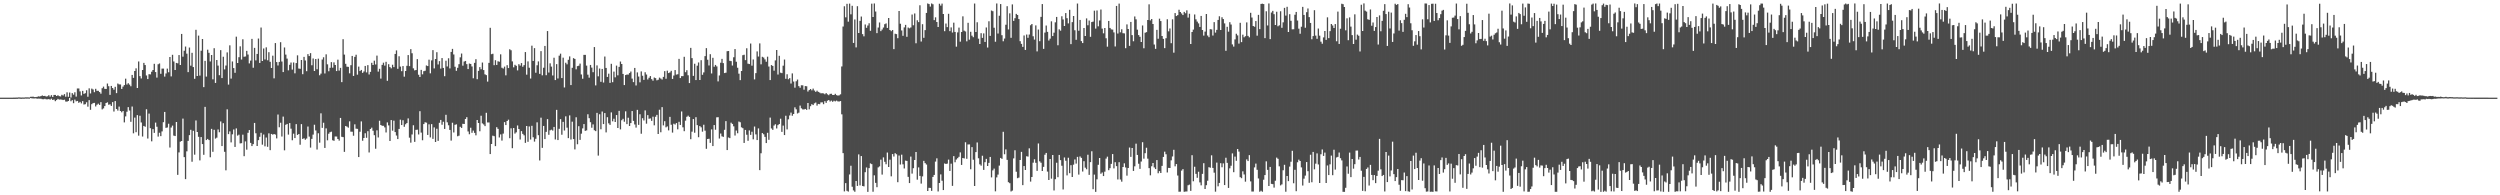 <?xml version="1.0" encoding="UTF-8"?>
<svg xmlns="http://www.w3.org/2000/svg" width="1920" height="150">
  <path d="M0 74.997h1v1.000H0zM1 74.997h1v1.000H1zM2 74.998h1v1.000H2zM3 74.997h1v1.000H3zM4 74.998h1v1.000H4zM5 74.997h1v1.000H5zM6 74.997h1v1.000H6zM7 74.998h1v1.000H7zM8 74.996h1v1.000H8zM9 74.988h1v1.000H9zM10 74.976h1v1.000H10zM11 74.971h1v1.000H11zM12 74.920h1v1.000H12zM13 74.906h1v1.000H13zM14 74.750h1v1.000H14zM15 74.878h1v1.000H15zM16 74.924h1v1.000H16zM17 74.847h1v1.000H17zM18 74.893h1v1.000H18zM19 74.746h1v1.000H19zM20 74.761h1v1.000H20zM21 74.741h1v1.000H21zM22 74.836h1v1.000H22zM23 74.320h1v1.000H23zM24 74.268h1v1.250H24zM25 74.253h1v1.354H25zM26 74.551h1v1.056H26zM27 74.527h1v1.000H27zM28 74.384h1v1.422H28zM29 73.975h1v1.727H29zM30 74.140h1v1.614H30zM31 73.773h1v2.038H31zM32 73.312h1v2.851H32zM33 73.730h1v2.481H33zM34 73.603h1v2.298H34zM35 74.131h1v2.138H35zM36 73.944h1v2.367H36zM37 73.095h1v2.964H37zM38 74.248h1v2.315H38zM39 73.066h1v2.698H39zM40 74.467h1v2.331H40zM41 72.890h1v3.574H41zM42 72.887h1v4.844H42zM43 73.741h1v3.094H43zM44 73.182h1v2.732H44zM45 73.852h1v2.652H45zM46 74.092h1v2.301H46zM47 72.783h1v3.784H47zM48 73.347h1v3.482H48zM49 72.271h1v4.277H49zM50 74.313h1v3.664H50zM51 70.907h1v7.190H51zM52 74.334h1v3.253H52zM53 71.087h1v4.176H53zM54 74.884h1v2.904H54zM55 71.506h1v5.408H55zM56 72.690h1v6.575H56zM57 70.881h1v5.613H57zM58 74.214h1v3.626H58zM59 67.957h1v9.575H59zM60 67.950h1v10.986H60zM61 70.177h1v8.081H61zM62 73.308h1v6.120H62zM63 69.802h1v7.888H63zM64 72.106h1v8.156H64zM65 71.565h1v8.446H65zM66 69.311h1v9.224H66zM67 74.290h1v7.608H67zM68 67.850h1v9.047H68zM69 71.795h1v12.517H69zM70 68.066h1v11.976H70zM71 68.725h1v10.459H71zM72 70.786h1v8.200H72zM73 68.185h1v13.579H73zM74 69.714h1v10.740H74zM75 69.719h1v9.893H75zM76 70.697h1v9.888H76zM77 71.923h1v6.500H77zM78 67.719h1v16.311H78zM79 66.512h1v16.756H79zM80 68.222h1v13.262H80zM81 68.356h1v10.761H81zM82 64.172h1v14.395H82zM83 66.180h1v14.248H83zM84 72.836h1v7.273H84zM85 65.982h1v15.400H85zM86 67.589h1v10.872H86zM87 68.873h1v16.792H87zM88 66.666h1v10.951H88zM89 71.536h1v12.152H89zM90 64.160h1v20.782H90zM91 64.834h1v17.050H91zM92 64.863h1v20.375H92zM93 68.315h1v17.976H93zM94 66.524h1v18.721H94zM95 65.314h1v28.698H95zM96 60.410h1v28.960H96zM97 64.900h1v20.932H97zM98 63.905h1v18.386H98zM99 64.967h1v19.929H99zM100 66.231h1v27.294H100zM101 57.554h1v24.270H101zM102 59.825h1v42.584H102zM103 54.519h1v35.787H103zM104 52.490h1v49.059H104zM105 67.570h1v20.833H105zM106 47.216h1v56.951H106zM107 58.453h1v30.446H107zM108 60.255h1v33.780H108zM109 53.778h1v51.098H109zM110 48.285h1v48.436H110zM111 49.951h1v47.371H111zM112 57.948h1v25.959H112zM113 60.718h1v45.699H113zM114 56.990h1v30.246H114zM115 57.139h1v41.301H115zM116 55.105h1v53.436H116zM117 53.750h1v45.435H117zM118 48.981h1v53.060H118zM119 55.333h1v38.847H119zM120 59.596h1v37.717H120zM121 49.360h1v55.541H121zM122 48.744h1v53.181H122zM123 56.663h1v47.879H123zM124 52.685h1v48.245H124zM125 52.709h1v41.152H125zM126 58.855h1v27.133H126zM127 56.436h1v41.791H127zM128 52.685h1v45.183H128zM129 55.520h1v39.520H129zM130 43.766h1v69.546H130zM131 58.671h1v39.249H131zM132 42.082h1v54.362H132zM133 47.187h1v56.974H133zM134 53.775h1v50.720H134zM135 48.337h1v45.377H135zM136 48.615h1v85.685H136zM137 42.290h1v74.777H137zM138 49.895h1v58.928H138zM139 26.079h1v82.194H139zM140 43.541h1v47.537H140zM141 38.978h1v81.677H141zM142 35.745h1v101.847H142zM143 41.198h1v75.049H143zM144 55.415h1v52.754H144zM145 36.521h1v67.251H145zM146 50.436h1v49.259H146zM147 40.530h1v83.663H147zM148 51.493h1v48.975H148zM149 60.538h1v58.231H149zM150 22.878h1v69.619H150zM151 58.358h1v43.031H151zM152 27.359h1v77.686H152zM153 58.078h1v65.114H153zM154 38.984h1v66.261H154zM155 29.965h1v80.676H155zM156 66.894h1v51.991H156zM157 46.760h1v35.307H157zM158 58.821h1v48.732H158zM159 38.130h1v68.548H159zM160 40.533h1v67.036H160zM161 47.187h1v73.587H161zM162 42.237h1v56.744H162zM163 60.930h1v55.632H163zM164 37.037h1v62.629H164zM165 63.670h1v42.781H165zM166 46.083h1v59.644H166zM167 50.369h1v49.078H167zM168 57.734h1v43.825H168zM169 38.522h1v54.778H169zM170 59.976h1v52.185H170zM171 43.569h1v51.039H171zM172 53.280h1v63.297H172zM173 50.323h1v80.475H173zM174 40.237h1v43.742H174zM175 64.975h1v38.029H175zM176 34.792h1v66.125H176zM177 60.352h1v49.022H177zM178 47.207h1v55.973H178zM179 52.283h1v47.147H179zM180 55.890h1v56.968H180zM181 28.176h1v70.434H181zM182 48.379h1v55.773H182zM183 43.928h1v59.505H183zM184 35.591h1v74.560H184zM185 45.701h1v64.264H185zM186 30.162h1v73.239H186zM187 43.572h1v76.389H187zM188 43.387h1v65.198H188zM189 39.086h1v75.883H189zM190 41.903h1v60.085H190zM191 48.693h1v51.207H191zM192 46.520h1v63.192H192zM193 29.829h1v82.329H193zM194 52.017h1v58.701H194zM195 36.769h1v57.639H195zM196 46.406h1v55.953H196zM197 41.441h1v70.698H197zM198 29.608h1v78.010H198zM199 48.338h1v56.741H199zM200 21.172h1v80.831H200zM201 46.832h1v64.248H201zM202 37.213h1v66.103H202zM203 45.690h1v66.715H203zM204 36.347h1v69.258H204zM205 46.275h1v66.465H205zM206 40.081h1v62.297H206zM207 47.438h1v67.889H207zM208 52.204h1v50.650H208zM209 42.778h1v60.654H209zM210 60.147h1v42.761H210zM211 33.098h1v70.250H211zM212 47.681h1v58.612H212zM213 50.298h1v37.650H213zM214 47.574h1v50.172H214zM215 32.385h1v61.866H215zM216 47.280h1v57.583H216zM217 55.349h1v34.193H217zM218 36.451h1v78.984H218zM219 41.947h1v53.893H219zM220 44.996h1v50.186H220zM221 54.032h1v49.349H221zM222 49.778h1v44.745H222zM223 48.003h1v50.795H223zM224 53.478h1v54.236H224zM225 47.981h1v54.661H225zM226 56.295h1v49.765H226zM227 48.455h1v46.857H227zM228 42.482h1v61.143H228zM229 52.630h1v50.273H229zM230 52.847h1v58.295H230zM231 46.097h1v49.213H231zM232 57.010h1v49.707H232zM233 43.660h1v62.514H233zM234 46.450h1v60.872H234zM235 54.706h1v51.688H235zM236 41.571h1v55.608H236zM237 43.040h1v61.847H237zM238 40.816h1v72.521H238zM239 50.143h1v56.530H239zM240 44.885h1v58.483H240zM241 54.504h1v41.269H241zM242 45.333h1v54.862H242zM243 53.221h1v61.632H243zM244 45.069h1v57.295H244zM245 57.782h1v51.783H245zM246 56.535h1v30.502H246zM247 45.713h1v52.496H247zM248 43.994h1v50.253H248zM249 56.417h1v57.202H249zM250 41.736h1v56.883H250zM251 49.419h1v58.365H251zM252 54.711h1v48.003H252zM253 52.089h1v49.444H253zM254 47.727h1v53.372H254zM255 51.959h1v55.747H255zM256 47.913h1v60.209H256zM257 49.916h1v54.864H257zM258 54.592h1v50.282H258zM259 45.820h1v60.946H259zM260 54.243h1v53.755H260zM261 52.101h1v38.458H261zM262 63.057h1v41.993H262zM263 30.083h1v75.241H263zM264 41.911h1v74.745H264zM265 49.009h1v47.777H265zM266 51.219h1v46.041H266zM267 51.374h1v46.651H267zM268 56.330h1v36.857H268zM269 50.094h1v51.008H269zM270 42.957h1v58.204H270zM271 58.316h1v45.946H271zM272 43.692h1v51.793H272zM273 42.052h1v56.764H273zM274 57.336h1v41.620H274zM275 51.169h1v69.447H275zM276 54.601h1v46.567H276zM277 53.689h1v39.526H277zM278 55.949h1v52.153H278zM279 54.880h1v51.112H279zM280 50.634h1v51.730H280zM281 55.597h1v50.245H281zM282 50.003h1v50.764H282zM283 57.182h1v59.889H283zM284 55.208h1v43.888H284zM285 48.241h1v49.820H285zM286 49.921h1v50.459H286zM287 46.609h1v57.234H287zM288 49.509h1v64.726H288zM289 42.705h1v57.405H289zM290 55.007h1v50.541H290zM291 52.840h1v39.882H291zM292 60.370h1v35.623H292zM293 49.799h1v46.816H293zM294 48.114h1v48.523H294zM295 50.390h1v47.464H295zM296 47.457h1v54.276H296zM297 62.057h1v31.939H297zM298 49.288h1v47.001H298zM299 51.482h1v56.829H299zM300 52.481h1v39.719H300zM301 49.732h1v50.607H301zM302 51.582h1v41.089H302zM303 41.434h1v60.015H303zM304 38.703h1v65.395H304zM305 52.850h1v53.948H305zM306 43.192h1v55.851H306zM307 51.173h1v40.742H307zM308 54.701h1v41.341H308zM309 50.741h1v41.600H309zM310 58.891h1v38.513H310zM311 54.548h1v40.913H311zM312 50.535h1v43.995H312zM313 42.299h1v48.618H313zM314 50.811h1v54.910H314zM315 37.756h1v71.802H315zM316 40.915h1v62.351H316zM317 52.470h1v43.729H317zM318 54.045h1v54.889H318zM319 53.775h1v45.963H319zM320 45.431h1v54.152H320zM321 57.381h1v45.894H321zM322 59.154h1v26.269H322zM323 53.643h1v48.183H323zM324 57.066h1v50.655H324zM325 54.703h1v40.603H325zM326 54.315h1v39.563H326zM327 50.290h1v43.922H327zM328 50.748h1v52.900H328zM329 45.833h1v49.656H329zM330 56.320h1v49.181H330zM331 46.373h1v48.981H331zM332 38.523h1v68.139H332zM333 52.539h1v45.308H333zM334 45.319h1v63.727H334zM335 40.073h1v58.818H335zM336 49.501h1v58.665H336zM337 46.935h1v47.367H337zM338 52.689h1v39.442H338zM339 44.571h1v51.248H339zM340 52.178h1v41.327H340zM341 58.507h1v40.500H341zM342 46.662h1v41.528H342zM343 51.036h1v42.890H343zM344 44.736h1v51.454H344zM345 52.512h1v47.282H345zM346 39.866h1v68.092H346zM347 37.548h1v56.690H347zM348 41.849h1v59.871H348zM349 51.270h1v44.555H349zM350 54.381h1v41.131H350zM351 52.085h1v52.570H351zM352 49.313h1v54.880H352zM353 44.026h1v53.371H353zM354 41.115h1v57.161H354zM355 50.454h1v44.633H355zM356 47.254h1v47.990H356zM357 46.815h1v44.570H357zM358 49.237h1v40.776H358zM359 53.023h1v47.952H359zM360 48.777h1v54.327H360zM361 49.096h1v49.012H361zM362 51.065h1v50.934H362zM363 60.112h1v40.212H363zM364 48.299h1v53.721H364zM365 45.477h1v58.450H365zM366 60.810h1v31.344H366zM367 54.422h1v40.046H367zM368 51.558h1v49.240H368zM369 53.202h1v35.695H369zM370 48.036h1v46.743H370zM371 53.802h1v41.808H371zM372 57.094h1v39.774H372zM373 57.723h1v28.928H373zM374 62.658h1v31.398H374zM375 48.286h1v45.779H375zM376 21.360h1v96.950H376zM377 41.604h1v69.008H377zM378 41.246h1v62.957H378zM379 50.052h1v54.527H379zM380 46.240h1v65.997H380zM381 49.853h1v47.823H381zM382 47.059h1v51.887H382zM383 47.403h1v58.193H383zM384 41.744h1v61.483H384zM385 52.014h1v55.980H385zM386 52.651h1v49.944H386zM387 51.164h1v42.628H387zM388 57.831h1v38.235H388zM389 50.072h1v42.837H389zM390 52.255h1v39.668H390zM391 37.830h1v68.305H391zM392 38.620h1v59.964H392zM393 47.139h1v66.670H393zM394 51.723h1v46.604H394zM395 49.774h1v52.829H395zM396 50.512h1v51.117H396zM397 54.080h1v42.261H397zM398 49.319h1v49.743H398zM399 50.392h1v56.776H399zM400 48.417h1v52.283H400zM401 51.251h1v51.568H401zM402 49.999h1v53.940H402zM403 40.002h1v69.705H403zM404 57.360h1v39.387H404zM405 47.142h1v61.756H405zM406 52.005h1v45.134H406zM407 60.336h1v46.800H407zM408 35.095h1v61.523H408zM409 46.800h1v58.639H409zM410 36.961h1v71.780H410zM411 55.854h1v50.748H411zM412 50.135h1v43.810H412zM413 47.136h1v56.686H413zM414 56.717h1v66.532H414zM415 39.278h1v51.107H415zM416 57.832h1v55.751H416zM417 52.043h1v44.683H417zM418 35.299h1v71.517H418zM419 57.750h1v43.549H419zM420 23.858h1v67.616H420zM421 55.729h1v47.780H421zM422 48.641h1v51.454H422zM423 51.137h1v48.455H423zM424 57.955h1v42.354H424zM425 44.365h1v53.115H425zM426 61.494h1v45.590H426zM427 49.277h1v35.104H427zM428 60.283h1v47.299H428zM429 42.761h1v56.179H429zM430 41.195h1v50.292H430zM431 59.970h1v43.488H431zM432 44.313h1v49.278H432zM433 67.197h1v33.040H433zM434 48.191h1v41.174H434zM435 49.399h1v48.672H435zM436 45.921h1v60.185H436zM437 43.298h1v45.342H437zM438 65.312h1v41.845H438zM439 52.062h1v41.367H439zM440 44.627h1v62.175H440zM441 45.240h1v69.516H441zM442 53.257h1v36.784H442zM443 50.777h1v60.038H443zM444 50.491h1v46.440H444zM445 48.825h1v58.612H445zM446 57.175h1v45.467H446zM447 60.454h1v38.152H447zM448 42.120h1v53.170H448zM449 42.127h1v58.385H449zM450 50.404h1v49.752H450zM451 57.335h1v30.412H451zM452 59.646h1v31.108H452zM453 49.845h1v44.014H453zM454 51.924h1v46.182H454zM455 55.439h1v40.075H455zM456 36.124h1v63.905H456zM457 65.581h1v35.123H457zM458 50.211h1v36.459H458zM459 58.613h1v60.897H459zM460 52.645h1v35.114H460zM461 62.800h1v36.501H461zM462 52.949h1v32.723H462zM463 63.392h1v31.871H463zM464 43.420h1v43.440H464zM465 52.161h1v49.512H465zM466 59.107h1v30.888H466zM467 56.572h1v38.128H467zM468 63.618h1v32.302H468zM469 49.015h1v37.299H469zM470 63.135h1v30.058H470zM471 54.996h1v36.184H471zM472 59.397h1v34.324H472zM473 50.358h1v38.034H473zM474 57.841h1v40.451H474zM475 51.374h1v33.786H475zM476 47.278h1v52.089H476zM477 49.154h1v43.216H477zM478 56.799h1v34.424H478zM479 65.341h1v28.176H479zM480 57.673h1v27.818H480zM481 57.268h1v38.079H481zM482 57.294h1v33.107H482zM483 56.109h1v40.653H483zM484 54.923h1v39.585H484zM485 60.373h1v24.941H485zM486 63.075h1v29.774H486zM487 52.154h1v43.412H487zM488 65.630h1v32.343H488zM489 55.612h1v28.768H489zM490 58.791h1v37.101H490zM491 63.240h1v24.521H491zM492 54.855h1v47.836H492zM493 58.141h1v32.616H493zM494 61.319h1v31.177H494zM495 55.497h1v29.301H495zM496 57.263h1v37.719H496zM497 61.008h1v27.417H497zM498 59.693h1v31.496H498zM499 58.419h1v32.502H499zM500 60.778h1v32.070H500zM501 61.946h1v27.630H501zM502 59.547h1v36.721H502zM503 60.015h1v29.626H503zM504 61.692h1v26.521H504zM505 61.226h1v41.699H505zM506 59.600h1v24.674H506zM507 60.312h1v41.271H507zM508 61.088h1v21.181H508zM509 59.024h1v37.289H509zM510 54.628h1v38.463H510zM511 60.482h1v37.323H511zM512 54.248h1v42.830H512zM513 56.105h1v44.034H513zM514 55.615h1v34.130H514zM515 54.393h1v41.390H515zM516 60.631h1v41.223H516zM517 57.989h1v37.030H517zM518 53.793h1v41.824H518zM519 57.303h1v37.192H519zM520 57.035h1v42.295H520zM521 45.234h1v48.319H521zM522 59.945h1v36.017H522zM523 58.459h1v27.122H523zM524 58.480h1v39.302H524zM525 43.609h1v57.144H525zM526 55.470h1v37.198H526zM527 53.919h1v35.797H527zM528 57.811h1v31.031H528zM529 63.784h1v26.004H529zM530 36.751h1v70.148H530zM531 44.670h1v56.447H531zM532 58.277h1v33.187H532zM533 48.932h1v52.994H533zM534 61.480h1v28.549H534zM535 50.450h1v45.672H535zM536 47.968h1v57.427H536zM537 61.451h1v35.390H537zM538 46.246h1v51.561H538zM539 57.438h1v43.664H539zM540 55.584h1v40.208H540zM541 43.133h1v57.217H541zM542 36.959h1v77.321H542zM543 45.887h1v60.869H543zM544 50.279h1v56.268H544zM545 41.645h1v68.095H545zM546 56.412h1v42.971H546zM547 44.414h1v67.771H547zM548 51.272h1v44.801H548zM549 49.845h1v49.766H549zM550 51.010h1v39.092H550zM551 62.513h1v27.483H551zM552 57.941h1v48.428H552zM553 48.173h1v54.377H553zM554 45.227h1v59.472H554zM555 48.465h1v56.663H555zM556 56.130h1v43.560H556zM557 55.787h1v37.265H557zM558 39.304h1v75.940H558zM559 39.150h1v66.425H559zM560 46.705h1v59.385H560zM561 46.942h1v47.278H561zM562 50.336h1v44.821H562zM563 43.964h1v53.073H563zM564 37.677h1v66.432H564zM565 47.429h1v52.826H565zM566 51.996h1v50.364H566zM567 56.598h1v36.723H567zM568 61.526h1v32.356H568zM569 54.524h1v43.288H569zM570 42.398h1v56.084H570zM571 42.017h1v67.732H571zM572 46.202h1v53.602H572zM573 37.086h1v66.381H573zM574 48.892h1v59.233H574zM575 49.194h1v50.969H575zM576 33.436h1v70.128H576zM577 50.424h1v50.742H577zM578 45.693h1v61.324H578zM579 60.993h1v36.194H579zM580 56.157h1v47.072H580zM581 39.475h1v68.096H581zM582 43.441h1v55.190H582zM583 33.347h1v97.340H583zM584 49.406h1v68.285H584zM585 43.607h1v58.565H585zM586 44.175h1v58.941H586zM587 45.631h1v59.485H587zM588 47.432h1v62.423H588zM589 43.543h1v58.459H589zM590 51.083h1v56.288H590zM591 61.469h1v28.829H591zM592 49.984h1v48.698H592zM593 50.612h1v49.149H593zM594 54.288h1v42.106H594zM595 46.378h1v49.066H595zM596 38.421h1v60.244H596zM597 57.259h1v38.850H597zM598 42.869h1v52.381H598zM599 55.796h1v35.366H599zM600 56.142h1v45.119H600zM601 50.420h1v46.062H601zM602 45.727h1v58.028H602zM603 60.528h1v28.380H603zM604 57.034h1v42.324H604zM605 60.852h1v30.813H605zM606 60.006h1v28.657H606zM607 64.146h1v22.343H607zM608 56.381h1v32.517H608zM609 62.603h1v24.958H609zM610 67.313h1v15.136H610zM611 62.402h1v21.543H611zM612 61.105h1v26.058H612zM613 66.151h1v20.383H613zM614 67.404h1v13.706H614zM615 65.468h1v17.711H615zM616 65.516h1v18.502H616zM617 68.851h1v15.233H617zM618 66.103h1v17.579H618zM619 66.228h1v18.158H619zM620 70.277h1v8.812H620zM621 69.178h1v14.789H621zM622 68.351h1v13.193H622zM623 69.368h1v10.679H623zM624 68.045h1v12.642H624zM625 69.512h1v9.840H625zM626 70.578h1v8.193H626zM627 69.609h1v11.506H627zM628 70.544h1v9.279H628zM629 71.079h1v8.967H629zM630 71.683h1v6.964H630zM631 71.590h1v6.988H631zM632 71.751h1v8.266H632zM633 72.373h1v5.344H633zM634 71.463h1v7.556H634zM635 72.467h1v4.873H635zM636 73.134h1v3.646H636zM637 72.068h1v5.898H637zM638 72.013h1v5.237H638zM639 72.924h1v5.248H639zM640 72.955h1v4.407H640zM641 72.049h1v5.836H641zM642 73.073h1v4.182H642zM643 73.408h1v4.466H643zM644 73.216h1v4.784H644zM645 72.436h1v5.206H645zM646 51.020h1v36.787H646zM647 20.375h1v97.235H647zM648 4.837h1v142.153H648zM649 13.313h1v127.344H649zM650 2.910h1v143.627H650zM651 16.636h1v130.495H651zM652 2.779h1v131.205H652zM653 11.024h1v116.259H653zM654 4.454h1v138.942H654zM655 32.952h1v113.295H655zM656 14.939h1v132.302H656zM657 36.380h1v102.630H657zM658 4.784h1v138.002H658zM659 25.366h1v93.195H659zM660 16.033h1v126.343H660zM661 12.681h1v107.193H661zM662 26.232h1v116.624H662zM663 27.882h1v115.261H663zM664 18.774h1v113.459H664zM665 21.340h1v107.291H665zM666 19.588h1v127.746H666zM667 17.881h1v111.231H667zM668 23.653h1v101.861H668zM669 2.804h1v123.253H669zM670 13.079h1v134.194H670zM671 2.675h1v131.957H671zM672 8.837h1v131.597H672zM673 25.445h1v118.334H673zM674 21.163h1v107.417H674zM675 17.233h1v110.554H675zM676 23.917h1v98.704H676zM677 22.704h1v111.389H677zM678 21.124h1v99.741H678zM679 18.606h1v105.671H679zM680 17.945h1v108.201H680zM681 21.431h1v95.698H681zM682 13.820h1v114.444H682zM683 23.028h1v99.607H683zM684 23.953h1v111.495H684zM685 23.048h1v95.274H685zM686 37.733h1v82.463H686zM687 25.898h1v91.781H687zM688 26.214h1v92.271H688zM689 29.315h1v110.634H689zM690 8.444h1v110.995H690zM691 18.217h1v108.168H691zM692 23.378h1v95.418H692zM693 27.490h1v98.693H693zM694 21.034h1v108.361H694zM695 19.115h1v104.228H695zM696 28.270h1v95.346H696zM697 21.133h1v114.697H697zM698 21.769h1v118.811H698zM699 21.113h1v99.142H699zM700 11.160h1v122.188H700zM701 19.396h1v109.806H701zM702 10.318h1v112.579H702zM703 33.208h1v83.512H703zM704 15.553h1v122.435H704zM705 16.986h1v111.558H705zM706 4.042h1v131.050H706zM707 31.920h1v109.073H707zM708 18.566h1v116.893H708zM709 29.053h1v94.514H709zM710 23.150h1v102.159H710zM711 9.919h1v116.441H711zM712 2.648h1v144.022H712zM713 3.107h1v141.130H713zM714 5.045h1v139.270H714zM715 2.659h1v143.915H715zM716 3.278h1v132.613H716zM717 15.457h1v118.896H717zM718 13.328h1v110.779H718zM719 16.905h1v104.686H719zM720 20.729h1v126.307H720zM721 2.864h1v137.663H721zM722 4.286h1v129.637H722zM723 2.751h1v136.036H723zM724 10.755h1v135.206H724zM725 23.956h1v101.562H725zM726 18.055h1v107.878H726zM727 20.841h1v104.807H727zM728 10.576h1v111.996H728zM729 23.926h1v107.365H729zM730 21.032h1v104.664H730zM731 24.979h1v117.760H731zM732 17.421h1v102.488H732zM733 24.533h1v100.108H733zM734 35.824h1v86.689H734zM735 24.861h1v96.614H735zM736 21.203h1v99.200H736zM737 32.003h1v85.034H737zM738 24.592h1v102.080H738zM739 12.530h1v108.791H739zM740 23.528h1v98.192H740zM741 24.163h1v85.088H741zM742 31.743h1v90.191H742zM743 17.513h1v93.437H743zM744 30.467h1v80.443H744zM745 24.412h1v105.580H745zM746 27.408h1v85.614H746zM747 28.583h1v94.069H747zM748 2.696h1v140.158H748zM749 24.598h1v92.215H749zM750 17.112h1v92.284H750zM751 29.693h1v91.855H751zM752 33.789h1v92.414H752zM753 25.501h1v101.710H753zM754 29.078h1v90.509H754zM755 25.625h1v104.858H755zM756 32.193h1v92.355H756zM757 21.105h1v100.924H757zM758 36.520h1v90.992H758zM759 16.311h1v108.750H759zM760 27.541h1v93.009H760zM761 8.071h1v128.154H761zM762 8.620h1v122.229H762zM763 21.318h1v108.162H763zM764 32.061h1v114.905H764zM765 2.681h1v133.575H765zM766 25.757h1v108.329H766zM767 12.074h1v115.122H767zM768 3.115h1v118.155H768zM769 27.044h1v94.949H769zM770 31.676h1v69.554H770zM771 29.576h1v88.894H771zM772 19.014h1v95.701H772zM773 4.747h1v118.026H773zM774 22.615h1v117.316H774zM775 10.236h1v130.438H775zM776 29.016h1v118.034H776zM777 3.382h1v142.975H777zM778 16.027h1v105.633H778zM779 13.974h1v101.423H779zM780 10.639h1v121.274H780zM781 11.495h1v125.364H781zM782 14.619h1v121.785H782zM783 31.652h1v91.216H783zM784 33.687h1v82.926H784zM785 35.982h1v106.205H785zM786 27.212h1v100.313H786zM787 38.348h1v92.235H787zM788 26.497h1v93.522H788zM789 29.053h1v91.208H789zM790 26.499h1v87.396H790zM791 19.388h1v120.063H791zM792 18.441h1v117.500H792zM793 27.836h1v97.115H793zM794 30.416h1v91.877H794zM795 19.499h1v105.515H795zM796 39.483h1v91.761H796zM797 22.678h1v87.521H797zM798 31.634h1v92.262H798zM799 12.929h1v112.069H799zM800 3.099h1v128.217H800zM801 37.529h1v90.629H801zM802 25.022h1v93.810H802zM803 19.602h1v97.841H803zM804 24.464h1v107.315H804zM805 31.112h1v107.103H805zM806 29.692h1v92.429H806zM807 16.361h1v120.863H807zM808 27.707h1v91.311H808zM809 25.070h1v121.225H809zM810 17.129h1v120.478H810zM811 12.989h1v111.976H811zM812 34.786h1v101.304H812zM813 22.551h1v96.446H813zM814 23.542h1v99.419H814zM815 12.494h1v114.813H815zM816 14.968h1v130.564H816zM817 19.946h1v101.010H817zM818 10.020h1v113.430H818zM819 13.982h1v120.739H819zM820 17.953h1v103.181H820zM821 7.537h1v125.505H821zM822 33.908h1v92.945H822zM823 17.021h1v118.932H823zM824 12.279h1v114.170H824zM825 23.249h1v99.242H825zM826 30.582h1v95.088H826zM827 2.708h1v117.763H827zM828 23.609h1v110.489H828zM829 15.308h1v104.868H829zM830 31.594h1v89.637H830zM831 33.093h1v98.671H831zM832 21.501h1v102.309H832zM833 27.660h1v101.115H833zM834 14.111h1v115.875H834zM835 19.416h1v99.428H835zM836 15.777h1v118.510H836zM837 28.244h1v96.251H837zM838 16.925h1v99.259H838zM839 16.575h1v128.729H839zM840 8.200h1v125.886H840zM841 21.986h1v125.357H841zM842 8.019h1v129.705H842zM843 20.229h1v106.330H843zM844 15.728h1v105.597H844zM845 7.324h1v126.114H845zM846 21.960h1v110.493H846zM847 25.623h1v109.618H847zM848 21.496h1v110.322H848zM849 29.390h1v92.437H849zM850 35.843h1v84.456H850zM851 16.079h1v114.657H851zM852 21.443h1v107.757H852zM853 22.556h1v103.302H853zM854 22.747h1v95.562H854zM855 24.884h1v104.434H855zM856 35.697h1v88.872H856zM857 4.550h1v123.052H857zM858 25.762h1v112.050H858zM859 2.772h1v121.821H859zM860 24.816h1v113.052H860zM861 22.464h1v117.062H861zM862 25.515h1v102.761H862zM863 25.654h1v99.764H863zM864 37.027h1v91.571H864zM865 18.743h1v116.144H865zM866 22.292h1v106.725H866zM867 35.216h1v78.107H867zM868 16.821h1v103.660H868zM869 27.005h1v86.659H869zM870 31.682h1v99.580H870zM871 12.659h1v115.071H871zM872 14.864h1v95.479H872zM873 22.761h1v96.214H873zM874 26.954h1v98.805H874zM875 28.256h1v101.443H875zM876 32.276h1v91.784H876zM877 19.573h1v89.662H877zM878 37.072h1v84.761H878zM879 25.161h1v92.492H879zM880 24.668h1v88.779H880zM881 15.340h1v106.510H881zM882 3.325h1v125.782H882zM883 15.683h1v118.974H883zM884 14.592h1v113.119H884zM885 18.423h1v106.739H885zM886 34.220h1v94.402H886zM887 37.505h1v92.330H887zM888 22.959h1v99.962H888zM889 29.760h1v103.284H889zM890 14.351h1v117.057H890zM891 16.169h1v116.702H891zM892 27.630h1v99.746H892zM893 29.854h1v90.678H893zM894 36.973h1v79.517H894zM895 29.332h1v89.133H895zM896 14.794h1v117.670H896zM897 24.048h1v104.877H897zM898 21.874h1v107.165H898zM899 33.152h1v90.004H899zM900 14.841h1v105.326H900zM901 40.474h1v74.588H901zM902 10.019h1v117.722H902zM903 12.318h1v113.664H903zM904 11.638h1v123.157H904zM905 7.478h1v139.784H905zM906 9.204h1v138.017H906zM907 10.350h1v120.674H907zM908 11.568h1v118.310H908zM909 9.136h1v138.148H909zM910 10.199h1v136.912H910zM911 7.914h1v139.111H911zM912 13.522h1v128.759H912zM913 10.538h1v131.240H913zM914 33.804h1v112.775H914zM915 24.590h1v94.587H915zM916 22.753h1v116.445H916zM917 11.092h1v116.969H917zM918 14.824h1v118.729H918zM919 16.575h1v119.967H919zM920 17.995h1v113.878H920zM921 20.677h1v119.397H921zM922 12.234h1v130.106H922zM923 23.056h1v110.492H923zM924 27.348h1v97.972H924zM925 24.252h1v120.921H925zM926 10.773h1v131.442H926zM927 27.293h1v111.502H927zM928 28.582h1v99.820H928zM929 22.375h1v106.446H929zM930 22.584h1v96.699H930zM931 27.302h1v101.676H931zM932 17.006h1v115.595H932zM933 25.017h1v122.199H933zM934 22.947h1v101.906H934zM935 15.309h1v127.813H935zM936 12.479h1v127.992H936zM937 23.029h1v102.309H937zM938 13.281h1v115.197H938zM939 14.655h1v110.818H939zM940 17.992h1v124.157H940zM941 39.024h1v82.116H941zM942 20.580h1v104.517H942zM943 24.315h1v120.040H943zM944 17.053h1v112.212H944zM945 18.833h1v108.466H945zM946 34.100h1v83.703H946zM947 35.780h1v96.478H947zM948 30.269h1v90.020H948zM949 25.891h1v97.588H949zM950 27.200h1v87.242H950zM951 33.470h1v82.958H951zM952 17.512h1v118.556H952zM953 32.359h1v104.503H953zM954 26.633h1v104.935H954zM955 28.606h1v105.378H955zM956 27.783h1v111.728H956zM957 17.206h1v105.195H957zM958 27.548h1v96.150H958zM959 28.649h1v90.513H959zM960 9.829h1v129.471H960zM961 13.492h1v133.595H961zM962 19.989h1v127.135H962zM963 20.539h1v108.033H963zM964 16.192h1v109.448H964zM965 27.369h1v103.038H965zM966 11.410h1v125.660H966zM967 22.389h1v124.866H967zM968 3.002h1v143.487H968zM969 2.809h1v144.436H969zM970 3.111h1v134.934H970zM971 29.268h1v105.193H971zM972 8.652h1v115.276H972zM973 19.575h1v110.858H973zM974 2.662h1v140.194H974zM975 30.072h1v98.127H975zM976 9.621h1v131.588H976zM977 8.358h1v133.033H977zM978 10.883h1v133.174H978zM979 19.218h1v119.591H979zM980 8.996h1v112.037H980zM981 20.183h1v101.779H981zM982 19.450h1v108.269H982zM983 8.647h1v133.716H983zM984 21.358h1v120.251H984zM985 17.134h1v113.609H985zM986 6.066h1v120.502H986zM987 11.985h1v135.291H987zM988 5.232h1v129.917H988zM989 24.581h1v114.549H989zM990 10.890h1v117.083H990zM991 15.997h1v108.204H991zM992 22.510h1v93.323H992zM993 22.492h1v118.272H993zM994 11.330h1v119.091H994zM995 9.176h1v137.644H995zM996 15.769h1v108.835H996zM997 22.036h1v100.579H997zM998 25.911h1v97.730H998zM999 20.540h1v108.032H999zM1000 5.273h1v137.195H1000zM1001 11.477h1v125.737H1001zM1002 21.290h1v113.560H1002zM1003 9.344h1v115.135H1003zM1004 6.483h1v124.997H1004zM1005 13.153h1v127.214H1005zM1006 17.624h1v101.197H1006zM1007 30.165h1v109.835H1007zM1008 27.714h1v88.951H1008zM1009 7.817h1v122.222H1009zM1010 27.354h1v98.325H1010zM1011 29.812h1v88.015H1011zM1012 21.907h1v104.379H1012zM1013 27.408h1v113.133H1013zM1014 31.998h1v86.487H1014zM1015 33.596h1v81.189H1015zM1016 28.740h1v91.006H1016zM1017 23.784h1v93.395H1017zM1018 30.608h1v109.942H1018zM1019 13.305h1v113.765H1019zM1020 29.307h1v105.128H1020zM1021 23.929h1v102.283H1021zM1022 18.446h1v101.048H1022zM1023 19.570h1v114.973H1023zM1024 21.483h1v93.530H1024zM1025 18.485h1v111.760H1025zM1026 31.705h1v89.248H1026zM1027 8.901h1v111.560H1027zM1028 33.731h1v83.420H1028zM1029 22.049h1v99.472H1029zM1030 2.860h1v120.303H1030zM1031 3.234h1v144.073H1031zM1032 5.387h1v141.958H1032zM1033 23.313h1v120.938H1033zM1034 14.084h1v113.776H1034zM1035 30.861h1v102.545H1035zM1036 13.350h1v103.847H1036zM1037 20.426h1v115.617H1037zM1038 26.966h1v95.154H1038zM1039 33.783h1v95.731H1039zM1040 10.992h1v115.104H1040zM1041 30.458h1v85.217H1041zM1042 26.581h1v89.044H1042zM1043 27.455h1v95.050H1043zM1044 39.514h1v81.008H1044zM1045 3.623h1v127.488H1045zM1046 23.812h1v122.758H1046zM1047 2.632h1v133.195H1047zM1048 8.206h1v138.687H1048zM1049 8.918h1v120.829H1049zM1050 14.778h1v113.855H1050zM1051 15.255h1v127.220H1051zM1052 7.288h1v119.307H1052zM1053 19.754h1v114.609H1053zM1054 17.269h1v121.135H1054zM1055 23.692h1v110.744H1055zM1056 20.777h1v119.889H1056zM1057 13.062h1v122.069H1057zM1058 34.184h1v96.881H1058zM1059 11.823h1v94.847H1059zM1060 24.012h1v106.055H1060zM1061 16.007h1v119.232H1061zM1062 8.318h1v126.022H1062zM1063 3.160h1v143.905H1063zM1064 10.797h1v105.961H1064zM1065 35.252h1v104.572H1065zM1066 8.990h1v110.497H1066zM1067 21.840h1v113.624H1067zM1068 9.693h1v121.243H1068zM1069 32.222h1v76.584H1069zM1070 25.723h1v107.993H1070zM1071 2.863h1v136.196H1071zM1072 3.765h1v132.297H1072zM1073 3.131h1v126.655H1073zM1074 23.518h1v118.378H1074zM1075 15.553h1v130.988H1075zM1076 17.742h1v120.618H1076zM1077 24.486h1v113.950H1077zM1078 15.195h1v117.310H1078zM1079 10.591h1v136.191H1079zM1080 13.181h1v122.065H1080zM1081 3.240h1v143.721H1081zM1082 5.773h1v141.497H1082zM1083 17.867h1v105.788H1083zM1084 23.263h1v122.263H1084zM1085 35.166h1v84.349H1085zM1086 31.720h1v98.105H1086zM1087 26.931h1v90.365H1087zM1088 34.315h1v94.710H1088zM1089 23.844h1v114.407H1089zM1090 27.778h1v95.577H1090zM1091 37.947h1v83.535H1091zM1092 14.846h1v123.937H1092zM1093 21.155h1v104.379H1093zM1094 2.676h1v141.879H1094zM1095 2.730h1v144.491H1095zM1096 14.802h1v132.252H1096zM1097 3.901h1v123.158H1097zM1098 17.210h1v130.090H1098zM1099 2.917h1v144.303H1099zM1100 2.840h1v144.499H1100zM1101 16.088h1v110.954H1101zM1102 2.889h1v144.063H1102zM1103 10.002h1v137.052H1103zM1104 15.582h1v113.430H1104zM1105 13.876h1v119.753H1105zM1106 10.883h1v112.111H1106zM1107 8.168h1v112.788H1107zM1108 7.571h1v125.001H1108zM1109 38.043h1v91.927H1109zM1110 27.160h1v94.089H1110zM1111 15.592h1v111.024H1111zM1112 27.327h1v98.149H1112zM1113 32.937h1v114.119H1113zM1114 20.251h1v105.446H1114zM1115 13.642h1v123.634H1115zM1116 13.446h1v115.699H1116zM1117 11.972h1v128.418H1117zM1118 2.728h1v124.079H1118zM1119 14.626h1v112.450H1119zM1120 22.550h1v95.730H1120zM1121 12.381h1v121.581H1121zM1122 35.172h1v87.105H1122zM1123 34.407h1v109.804H1123zM1124 28.459h1v91.360H1124zM1125 23.689h1v94.758H1125zM1126 2.872h1v142.165H1126zM1127 9.835h1v123.737H1127zM1128 18.645h1v106.958H1128zM1129 25.722h1v108.289H1129zM1130 24.398h1v108.140H1130zM1131 11.564h1v117.713H1131zM1132 18.720h1v102.674H1132zM1133 33.229h1v94.077H1133zM1134 31.045h1v89.213H1134zM1135 25.346h1v92.064H1135zM1136 30.014h1v98.363H1136zM1137 29.861h1v85.522H1137zM1138 15.433h1v113.360H1138zM1139 31.327h1v79.979H1139zM1140 29.764h1v91.157H1140zM1141 31.598h1v95.124H1141zM1142 34.846h1v95.196H1142zM1143 10.501h1v122.715H1143zM1144 28.128h1v95.490H1144zM1145 27.398h1v82.205H1145zM1146 30.327h1v101.119H1146zM1147 26.679h1v89.013H1147zM1148 25.529h1v112.976H1148zM1149 24.945h1v102.484H1149zM1150 22.048h1v109.774H1150zM1151 32.440h1v95.562H1151zM1152 34.188h1v77.671H1152zM1153 8.197h1v118.526H1153zM1154 21.843h1v125.442H1154zM1155 29.689h1v96.349H1155zM1156 23.329h1v107.690H1156zM1157 35.220h1v72.445H1157zM1158 28.073h1v100.954H1158zM1159 2.678h1v132.116H1159zM1160 11.226h1v133.947H1160zM1161 4.147h1v140.165H1161zM1162 16.648h1v112.817H1162zM1163 17.254h1v111.385H1163zM1164 12.593h1v109.189H1164zM1165 22.187h1v120.556H1165zM1166 9.916h1v122.874H1166zM1167 10.830h1v132.534H1167zM1168 18.627h1v109.075H1168zM1169 2.742h1v120.654H1169zM1170 12.109h1v134.911H1170zM1171 5.668h1v124.399H1171zM1172 16.751h1v111.565H1172zM1173 2.709h1v144.611H1173zM1174 2.895h1v144.316H1174zM1175 21.730h1v123.481H1175zM1176 13.488h1v129.703H1176zM1177 20.061h1v108.767H1177zM1178 10.027h1v111.042H1178zM1179 32.723h1v94.123H1179zM1180 16.051h1v111.744H1180zM1181 28.263h1v94.507H1181zM1182 13.753h1v114.969H1182zM1183 16.456h1v110.565H1183zM1184 25.235h1v101.965H1184zM1185 18.379h1v116.919H1185zM1186 16.026h1v113.084H1186zM1187 28.664h1v97.925H1187zM1188 26.806h1v102.229H1188zM1189 8.911h1v123.653H1189zM1190 22.543h1v107.781H1190zM1191 2.761h1v139.368H1191zM1192 4.628h1v123.845H1192zM1193 2.857h1v131.124H1193zM1194 18.559h1v128.767H1194zM1195 3.535h1v143.776H1195zM1196 10.891h1v121.649H1196zM1197 14.633h1v111.855H1197zM1198 11.174h1v119.354H1198zM1199 20.023h1v104.215H1199zM1200 3.590h1v123.843H1200zM1201 30.840h1v94.884H1201zM1202 13.544h1v127.310H1202zM1203 21.143h1v101.029H1203zM1204 29.328h1v92.494H1204zM1205 33.537h1v97.789H1205zM1206 34.560h1v103.624H1206zM1207 24.709h1v113.665H1207zM1208 8.549h1v130.549H1208zM1209 3.163h1v141.627H1209zM1210 3.594h1v138.340H1210zM1211 21.249h1v107.850H1211zM1212 27.266h1v100.586H1212zM1213 20.972h1v106.678H1213zM1214 17.223h1v112.916H1214zM1215 16.386h1v108.236H1215zM1216 5.829h1v133.701H1216zM1217 24.769h1v99.457H1217zM1218 25.515h1v100.415H1218zM1219 22.169h1v107.298H1219zM1220 29.845h1v92.160H1220zM1221 20.529h1v103.719H1221zM1222 3.514h1v143.390H1222zM1223 2.763h1v143.597H1223zM1224 8.711h1v138.368H1224zM1225 2.678h1v135.378H1225zM1226 7.616h1v118.375H1226zM1227 12.834h1v132.757H1227zM1228 23.634h1v103.366H1228zM1229 13.879h1v133.466H1229zM1230 4.005h1v127.089H1230zM1231 2.785h1v144.500H1231zM1232 5.234h1v141.231H1232zM1233 3.710h1v143.487H1233zM1234 3.966h1v125.462H1234zM1235 17.851h1v108.360H1235zM1236 3.500h1v139.381H1236zM1237 20.759h1v126.168H1237zM1238 24.009h1v109.413H1238zM1239 10.530h1v136.509H1239zM1240 9.577h1v124.064H1240zM1241 27.868h1v116.319H1241zM1242 17.176h1v127.205H1242zM1243 5.925h1v118.569H1243zM1244 8.564h1v122.557H1244zM1245 21.941h1v124.772H1245zM1246 14.091h1v116.538H1246zM1247 9.138h1v116.177H1247zM1248 32.292h1v100.272H1248zM1249 20.542h1v111.508H1249zM1250 27.728h1v103.586H1250zM1251 25.899h1v112.346H1251zM1252 18.028h1v108.149H1252zM1253 24.897h1v101.142H1253zM1254 25.174h1v115.863H1254zM1255 2.671h1v143.922H1255zM1256 5.507h1v140.664H1256zM1257 3.194h1v143.545H1257zM1258 17.276h1v123.978H1258zM1259 18.259h1v108.816H1259zM1260 22.220h1v106.050H1260zM1261 22.027h1v110.362H1261zM1262 3.129h1v131.938H1262zM1263 23.285h1v114.556H1263zM1264 25.443h1v116.456H1264zM1265 13.313h1v115.413H1265zM1266 15.500h1v112.526H1266zM1267 17.936h1v121.413H1267zM1268 5.315h1v123.683H1268zM1269 7.812h1v115.149H1269zM1270 24.397h1v122.486H1270zM1271 3.190h1v133.500H1271zM1272 2.708h1v143.626H1272zM1273 4.718h1v141.479H1273zM1274 2.738h1v123.730H1274zM1275 8.214h1v138.852H1275zM1276 17.840h1v116.912H1276zM1277 37.784h1v109.535H1277zM1278 14.060h1v125.329H1278zM1279 14.509h1v125.603H1279zM1280 9.688h1v123.408H1280zM1281 15.281h1v132.017H1281zM1282 10.224h1v131.099H1282zM1283 6.016h1v124.767H1283zM1284 36.340h1v83.921H1284zM1285 34.135h1v93.694H1285zM1286 3.249h1v144.071H1286zM1287 15.030h1v131.873H1287zM1288 2.917h1v144.029H1288zM1289 24.798h1v115.262H1289zM1290 21.118h1v125.833H1290zM1291 20.362h1v118.427H1291zM1292 4.588h1v121.515H1292zM1293 16.980h1v121.404H1293zM1294 17.830h1v129.084H1294zM1295 20.752h1v122.277H1295zM1296 13.152h1v121.482H1296zM1297 19.121h1v111.977H1297zM1298 16.282h1v111.930H1298zM1299 21.326h1v111.838H1299zM1300 39.074h1v83.474H1300zM1301 20.689h1v98.632H1301zM1302 12.397h1v130.920H1302zM1303 25.925h1v99.067H1303zM1304 20.079h1v103.398H1304zM1305 24.126h1v101.386H1305zM1306 13.888h1v120.489H1306zM1307 10.430h1v118.017H1307zM1308 33.394h1v89.902H1308zM1309 13.711h1v105.611H1309zM1310 12.608h1v114.636H1310zM1311 24.055h1v101.368H1311zM1312 14.242h1v119.991H1312zM1313 21.051h1v100.129H1313zM1314 33.081h1v100.249H1314zM1315 2.788h1v143.151H1315zM1316 18.208h1v128.473H1316zM1317 33.789h1v85.340H1317zM1318 3.765h1v143.239H1318zM1319 4.473h1v141.716H1319zM1320 5.917h1v133.638H1320zM1321 4.906h1v141.867H1321zM1322 18.484h1v110.667H1322zM1323 18.839h1v112.667H1323zM1324 20.504h1v99.188H1324zM1325 8.569h1v131.596H1325zM1326 4.771h1v118.700H1326zM1327 19.076h1v128.240H1327zM1328 3.107h1v136.345H1328zM1329 9.517h1v112.747H1329zM1330 22.516h1v100.173H1330zM1331 8.846h1v126.129H1331zM1332 15.231h1v131.204H1332zM1333 36.806h1v88.428H1333zM1334 28.578h1v96.961H1334zM1335 3.298h1v144.014H1335zM1336 3.829h1v132.964H1336zM1337 6.801h1v122.149H1337zM1338 15.215h1v129.297H1338zM1339 28.720h1v92.838H1339zM1340 9.532h1v127.349H1340zM1341 11.763h1v128.601H1341zM1342 9.710h1v118.558H1342zM1343 25.272h1v103.195H1343zM1344 3.376h1v128.334H1344zM1345 23.837h1v96.292H1345zM1346 19.024h1v107.094H1346zM1347 11.136h1v117.305H1347zM1348 20.642h1v117.207H1348zM1349 17.842h1v120.531H1349zM1350 8.196h1v139.039H1350zM1351 3.997h1v143.158H1351zM1352 2.707h1v138.761H1352zM1353 2.787h1v139.682H1353zM1354 5.838h1v141.270H1354zM1355 21.495h1v115.327H1355zM1356 34.629h1v88.476H1356zM1357 9.673h1v112.422H1357zM1358 25.027h1v95.492H1358zM1359 17.387h1v129.931H1359zM1360 11.156h1v134.642H1360zM1361 29.084h1v101.317H1361zM1362 22.148h1v107.828H1362zM1363 23.206h1v88.398H1363zM1364 26.205h1v86.437H1364zM1365 23.284h1v100.510H1365zM1366 11.676h1v116.099H1366zM1367 2.936h1v132.070H1367zM1368 4.364h1v138.772H1368zM1369 24.698h1v112.899H1369zM1370 13.623h1v110.507H1370zM1371 11.622h1v120.885H1371zM1372 32.383h1v107.598H1372zM1373 4.282h1v142.257H1373zM1374 7.336h1v120.317H1374zM1375 22.316h1v101.052H1375zM1376 16.673h1v119.497H1376zM1377 35.842h1v90.584H1377zM1378 28.929h1v98.353H1378zM1379 31.052h1v95.221H1379zM1380 31.776h1v85.768H1380zM1381 22.952h1v94.468H1381zM1382 21.899h1v124.312H1382zM1383 10.019h1v128.946H1383zM1384 11.819h1v124.798H1384zM1385 16.385h1v123.905H1385zM1386 28.440h1v108.940H1386zM1387 25.127h1v97.553H1387zM1388 39.608h1v88.189H1388zM1389 16.702h1v101.763H1389zM1390 36.152h1v104.260H1390zM1391 17.585h1v97.353H1391zM1392 29.241h1v97.078H1392zM1393 24.832h1v120.974H1393zM1394 5.379h1v117.411H1394zM1395 27.734h1v94.312H1395zM1396 20.827h1v102.270H1396zM1397 21.833h1v103.674H1397zM1398 10.741h1v101.920H1398zM1399 4.213h1v135.869H1399zM1400 13.063h1v128.136H1400zM1401 3.325h1v125.596H1401zM1402 19.532h1v124.715H1402zM1403 2.802h1v142.059H1403zM1404 19.189h1v97.552H1404zM1405 29.843h1v99.271H1405zM1406 45.155h1v87.744H1406zM1407 10.045h1v122.402H1407zM1408 31.991h1v81.809H1408zM1409 6.819h1v119.151H1409zM1410 35.544h1v79.410H1410zM1411 33.877h1v71.715H1411zM1412 30.325h1v77.549H1412zM1413 18.304h1v106.586H1413zM1414 19.326h1v99.957H1414zM1415 7.528h1v134.626H1415zM1416 3.433h1v138.574H1416zM1417 2.696h1v144.067H1417zM1418 3.362h1v135.133H1418zM1419 2.984h1v128.030H1419zM1420 32.702h1v106.992H1420zM1421 15.274h1v131.630H1421zM1422 21.762h1v125.514H1422zM1423 31.637h1v112.735H1423zM1424 2.664h1v124.331H1424zM1425 38.595h1v98.051H1425zM1426 9.009h1v124.689H1426zM1427 28.532h1v107.012H1427zM1428 16.576h1v108.806H1428zM1429 18.240h1v110.261H1429zM1430 28.292h1v108.957H1430zM1431 3.202h1v112.993H1431zM1432 16.842h1v101.849H1432zM1433 31.817h1v96.572H1433zM1434 27.943h1v109.107H1434zM1435 24.546h1v105.357H1435zM1436 9.160h1v125.325H1436zM1437 40.313h1v82.169H1437zM1438 21.901h1v102.271H1438zM1439 14.191h1v111.427H1439zM1440 22.296h1v111.512H1440zM1441 16.380h1v107.710H1441zM1442 22.836h1v114.419H1442zM1443 11.306h1v107.415H1443zM1444 3.087h1v124.651H1444zM1445 37.900h1v86.208H1445zM1446 30.397h1v100.241H1446zM1447 22.711h1v99.226H1447zM1448 18.790h1v97.014H1448zM1449 2.739h1v129.184H1449zM1450 7.753h1v115.172H1450zM1451 3.816h1v135.538H1451zM1452 3.240h1v132.886H1452zM1453 15.886h1v114.739H1453zM1454 30.900h1v105.311H1454zM1455 11.482h1v116.293H1455zM1456 36.081h1v96.082H1456zM1457 27.681h1v92.070H1457zM1458 37.787h1v99.758H1458zM1459 23.060h1v99.832H1459zM1460 15.513h1v117.576H1460zM1461 22.335h1v107.464H1461zM1462 35.000h1v85.199H1462zM1463 30.194h1v87.492H1463zM1464 13.195h1v120.879H1464zM1465 22.981h1v109.637H1465zM1466 7.715h1v111.452H1466zM1467 8.052h1v126.518H1467zM1468 6.875h1v113.488H1468zM1469 31.168h1v92.405H1469zM1470 24.355h1v93.000H1470zM1471 28.098h1v102.257H1471zM1472 31.794h1v114.829H1472zM1473 6.673h1v130.167H1473zM1474 21.320h1v103.802H1474zM1475 23.340h1v103.021H1475zM1476 24.861h1v100.048H1476zM1477 25.854h1v95.817H1477zM1478 12.686h1v119.192H1478zM1479 10.271h1v113.218H1479zM1480 23.800h1v89.177H1480zM1481 30.480h1v84.818H1481zM1482 25.575h1v105.642H1482zM1483 33.551h1v105.834H1483zM1484 24.645h1v106.813H1484zM1485 28.957h1v84.893H1485zM1486 7.852h1v116.432H1486zM1487 10.026h1v113.766H1487zM1488 29.842h1v83.846H1488zM1489 2.676h1v108.283H1489zM1490 14.853h1v108.917H1490zM1491 7.630h1v111.792H1491zM1492 16.665h1v116.662H1492zM1493 7.733h1v113.594H1493zM1494 8.391h1v113.553H1494zM1495 5.458h1v121.976H1495zM1496 18.081h1v104.770H1496zM1497 14.326h1v107.047H1497zM1498 29.899h1v93.387H1498zM1499 19.413h1v124.597H1499zM1500 19.177h1v111.976H1500zM1501 34.442h1v88.693H1501zM1502 45.325h1v57.439H1502zM1503 20.164h1v103.147H1503zM1504 17.498h1v121.488H1504zM1505 28.802h1v97.457H1505zM1506 28.660h1v85.396H1506zM1507 38.280h1v91.356H1507zM1508 25.436h1v106.749H1508zM1509 19.263h1v108.734H1509zM1510 31.522h1v84.613H1510zM1511 35.841h1v87.463H1511zM1512 34.872h1v96.353H1512zM1513 38.804h1v85.074H1513zM1514 29.776h1v109.473H1514zM1515 39.394h1v81.276H1515zM1516 22.462h1v95.053H1516zM1517 17.120h1v107.524H1517zM1518 17.982h1v103.598H1518zM1519 42.111h1v64.820H1519zM1520 25.080h1v90.428H1520zM1521 35.663h1v92.628H1521zM1522 14.923h1v108.548H1522zM1523 39.676h1v81.922H1523zM1524 17.357h1v102.608H1524zM1525 27.417h1v95.481H1525zM1526 27.363h1v88.641H1526zM1527 26.024h1v101.741H1527zM1528 15.799h1v112.276H1528zM1529 21.485h1v122.308H1529zM1530 21.846h1v125.386H1530zM1531 20.191h1v99.158H1531zM1532 28.484h1v84.476H1532zM1533 35.510h1v73.030H1533zM1534 28.630h1v108.156H1534zM1535 28.651h1v97.530H1535zM1536 11.076h1v112.003H1536zM1537 24.912h1v99.210H1537zM1538 31.389h1v98.984H1538zM1539 15.036h1v93.961H1539zM1540 5.206h1v111.322H1540zM1541 12.593h1v125.248H1541zM1542 7.763h1v138.324H1542zM1543 5.985h1v131.709H1543zM1544 9.817h1v133.429H1544zM1545 2.863h1v115.439H1545zM1546 17.033h1v117.245H1546zM1547 26.643h1v107.980H1547zM1548 2.738h1v137.329H1548zM1549 11.325h1v135.595H1549zM1550 23.710h1v91.437H1550zM1551 26.559h1v100.590H1551zM1552 34.747h1v98.573H1552zM1553 32.422h1v88.707H1553zM1554 33.081h1v99.338H1554zM1555 25.023h1v93.635H1555zM1556 28.689h1v94.125H1556zM1557 23.443h1v97.796H1557zM1558 35.709h1v90.501H1558zM1559 36.762h1v82.098H1559zM1560 25.274h1v93.291H1560zM1561 11.323h1v105.070H1561zM1562 24.376h1v82.461H1562zM1563 17.881h1v114.564H1563zM1564 37.371h1v90.386H1564zM1565 24.871h1v94.569H1565zM1566 20.299h1v97.970H1566zM1567 32.611h1v93.763H1567zM1568 38.191h1v75.039H1568zM1569 20.870h1v103.775H1569zM1570 29.307h1v89.441H1570zM1571 33.079h1v86.956H1571zM1572 39.926h1v87.589H1572zM1573 35.909h1v77.292H1573zM1574 30.634h1v102.352H1574zM1575 39.058h1v80.760H1575zM1576 30.442h1v87.875H1576zM1577 26.913h1v107.195H1577zM1578 29.222h1v86.168H1578zM1579 30.059h1v101.207H1579zM1580 24.148h1v110.877H1580zM1581 31.869h1v78.820H1581zM1582 28.853h1v87.564H1582zM1583 24.375h1v104.740H1583zM1584 23.667h1v103.281H1584zM1585 18.427h1v106.452H1585zM1586 28.662h1v87.261H1586zM1587 43.276h1v69.989H1587zM1588 34.632h1v82.189H1588zM1589 40.948h1v71.624H1589zM1590 30.889h1v84.655H1590zM1591 20.359h1v98.730H1591zM1592 25.336h1v113.532H1592zM1593 24.026h1v106.903H1593zM1594 18.034h1v108.146H1594zM1595 30.447h1v88.868H1595zM1596 38.612h1v82.339H1596zM1597 23.135h1v89.500H1597zM1598 30.782h1v90.166H1598zM1599 16.944h1v99.876H1599zM1600 29.550h1v85.650H1600zM1601 33.714h1v97.994H1601zM1602 9.717h1v110.439H1602zM1603 21.880h1v105.645H1603zM1604 26.819h1v90.090H1604zM1605 36.211h1v71.706H1605zM1606 32.149h1v76.787H1606zM1607 29.158h1v92.653H1607zM1608 37.962h1v89.204H1608zM1609 22.130h1v111.279H1609zM1610 26.239h1v86.906H1610zM1611 16.900h1v96.000H1611zM1612 30.611h1v81.799H1612zM1613 35.887h1v84.487H1613zM1614 28.109h1v83.224H1614zM1615 39.778h1v77.438H1615zM1616 39.016h1v76.749H1616zM1617 36.983h1v79.871H1617zM1618 33.941h1v73.419H1618zM1619 40.080h1v67.250H1619zM1620 31.304h1v91.285H1620zM1621 30.056h1v80.730H1621zM1622 31.987h1v78.771H1622zM1623 27.142h1v92.974H1623zM1624 37.182h1v65.689H1624zM1625 27.220h1v85.511H1625zM1626 36.475h1v74.059H1626zM1627 35.153h1v84.438H1627zM1628 18.671h1v88.807H1628zM1629 23.174h1v93.866H1629zM1630 11.195h1v115.422H1630zM1631 31.397h1v85.704H1631zM1632 22.672h1v92.150H1632zM1633 14.861h1v105.563H1633zM1634 24.284h1v105.811H1634zM1635 16.683h1v111.954H1635zM1636 25.506h1v92.155H1636zM1637 32.743h1v84.297H1637zM1638 31.108h1v87.033H1638zM1639 28.898h1v95.784H1639zM1640 39.950h1v83.712H1640zM1641 25.458h1v97.041H1641zM1642 34.709h1v103.827H1642zM1643 37.186h1v96.154H1643zM1644 40.204h1v92.944H1644zM1645 38.988h1v79.084H1645zM1646 35.388h1v98.258H1646zM1647 36.746h1v90.504H1647zM1648 29.289h1v94.658H1648zM1649 40.532h1v77.762H1649zM1650 35.366h1v77.226H1650zM1651 28.400h1v93.749H1651zM1652 35.157h1v86.591H1652zM1653 30.767h1v101.367H1653zM1654 28.577h1v93.046H1654zM1655 25.804h1v97.068H1655zM1656 4.462h1v132.611H1656zM1657 20.364h1v121.473H1657zM1658 14.315h1v128.236H1658zM1659 23.263h1v116.012H1659zM1660 25.383h1v114.813H1660zM1661 29.512h1v97.713H1661zM1662 21.785h1v97.249H1662zM1663 6.907h1v118.333H1663zM1664 13.134h1v126.693H1664zM1665 14.198h1v125.525H1665zM1666 26.610h1v114.632H1666zM1667 14.273h1v124.695H1667zM1668 17.315h1v111.961H1668zM1669 8.806h1v125.776H1669zM1670 13.740h1v120.508H1670zM1671 14.296h1v115.332H1671zM1672 16.332h1v107.535H1672zM1673 18.061h1v129.198H1673zM1674 2.786h1v142.900H1674zM1675 28.190h1v108.923H1675zM1676 13.297h1v114.277H1676zM1677 15.053h1v111.151H1677zM1678 29.031h1v110.432H1678zM1679 19.068h1v112.943H1679zM1680 3.326h1v138.361H1680zM1681 18.892h1v98.268H1681zM1682 36.849h1v91.628H1682zM1683 36.053h1v90.043H1683zM1684 15.376h1v114.809H1684zM1685 25.185h1v100.834H1685zM1686 23.009h1v108.929H1686zM1687 27.114h1v99.258H1687zM1688 26.913h1v93.388H1688zM1689 30.817h1v86.386H1689zM1690 33.082h1v102.099H1690zM1691 28.453h1v93.046H1691zM1692 39.258h1v81.201H1692zM1693 38.694h1v79.719H1693zM1694 40.423h1v63.921H1694zM1695 31.817h1v87.784H1695zM1696 25.382h1v104.073H1696zM1697 28.947h1v88.923H1697zM1698 20.285h1v108.065H1698zM1699 23.231h1v98.338H1699zM1700 35.902h1v75.763H1700zM1701 21.240h1v96.982H1701zM1702 35.769h1v69.545H1702zM1703 30.542h1v72.434H1703zM1704 34.974h1v85.358H1704zM1705 26.071h1v86.187H1705zM1706 26.929h1v93.105H1706zM1707 13.620h1v104.589H1707zM1708 17.214h1v95.789H1708zM1709 16.600h1v106.003H1709zM1710 25.518h1v96.471H1710zM1711 33.970h1v84.475H1711zM1712 26.826h1v94.500H1712zM1713 27.436h1v86.880H1713zM1714 33.717h1v80.317H1714zM1715 28.131h1v95.744H1715zM1716 31.434h1v75.053H1716zM1717 35.450h1v82.423H1717zM1718 30.590h1v91.642H1718zM1719 38.543h1v81.808H1719zM1720 29.035h1v78.783H1720zM1721 34.751h1v91.427H1721zM1722 36.400h1v85.687H1722zM1723 21.147h1v91.788H1723zM1724 39.709h1v86.229H1724zM1725 25.999h1v91.479H1725zM1726 34.931h1v84.911H1726zM1727 35.492h1v76.244H1727zM1728 40.204h1v85.795H1728zM1729 33.569h1v88.329H1729zM1730 30.655h1v78.652H1730zM1731 39.426h1v73.338H1731zM1732 28.184h1v91.025H1732zM1733 37.038h1v76.496H1733zM1734 31.539h1v76.544H1734zM1735 39.601h1v68.416H1735zM1736 32.714h1v76.560H1736zM1737 43.877h1v70.355H1737zM1738 27.296h1v79.841H1738zM1739 35.791h1v90.989H1739zM1740 33.040h1v81.815H1740zM1741 31.362h1v80.867H1741zM1742 30.329h1v67.539H1742zM1743 32.991h1v73.149H1743zM1744 37.824h1v72.432H1744zM1745 37.383h1v77.157H1745zM1746 37.362h1v75.196H1746zM1747 31.117h1v79.398H1747zM1748 36.929h1v76.914H1748zM1749 33.045h1v84.568H1749zM1750 30.566h1v80.442H1750zM1751 32.708h1v77.101H1751zM1752 25.136h1v92.086H1752zM1753 36.203h1v73.796H1753zM1754 18.304h1v96.979H1754zM1755 34.357h1v82.993H1755zM1756 3.452h1v114.397H1756zM1757 20.823h1v104.995H1757zM1758 33.863h1v78.189H1758zM1759 41.660h1v76.655H1759zM1760 19.656h1v112.288H1760zM1761 38.807h1v68.621H1761zM1762 35.937h1v86.784H1762zM1763 25.837h1v100.387H1763zM1764 31.084h1v95.544H1764zM1765 31.707h1v97.622H1765zM1766 41.650h1v89.920H1766zM1767 37.254h1v91.422H1767zM1768 18.906h1v102.851H1768zM1769 10.560h1v111.008H1769zM1770 25.856h1v120.076H1770zM1771 40.066h1v78.917H1771zM1772 37.723h1v84.551H1772zM1773 27.153h1v91.088H1773zM1774 27.345h1v80.703H1774zM1775 18.605h1v104.008H1775zM1776 32.024h1v98.156H1776zM1777 33.443h1v91.041H1777zM1778 32.201h1v82.021H1778zM1779 21.586h1v110.212H1779zM1780 34.286h1v95.683H1780zM1781 2.854h1v144.074H1781zM1782 20.916h1v110.019H1782zM1783 28.812h1v105.513H1783zM1784 18.128h1v112.789H1784zM1785 28.587h1v94.739H1785zM1786 26.721h1v102.819H1786zM1787 9.825h1v137.226H1787zM1788 27.394h1v104.403H1788zM1789 19.587h1v116.490H1789zM1790 29.393h1v92.952H1790zM1791 21.163h1v96.168H1791zM1792 11.492h1v100.417H1792zM1793 27.413h1v105.541H1793zM1794 28.968h1v80.837H1794zM1795 37.183h1v93.732H1795zM1796 20.957h1v90.795H1796zM1797 27.308h1v96.996H1797zM1798 33.138h1v84.407H1798zM1799 31.943h1v97.344H1799zM1800 18.364h1v96.547H1800zM1801 43.325h1v60.444H1801zM1802 44.078h1v60.323H1802zM1803 36.482h1v74.707H1803zM1804 45.364h1v69.703H1804zM1805 47.990h1v57.245H1805zM1806 41.207h1v66.226H1806zM1807 34.996h1v71.716H1807zM1808 53.284h1v44.554H1808zM1809 54.885h1v46.684H1809zM1810 50.313h1v45.598H1810zM1811 57.086h1v37.015H1811zM1812 57.945h1v35.947H1812zM1813 47.558h1v53.661H1813zM1814 52.028h1v49.898H1814zM1815 56.709h1v32.281H1815zM1816 54.586h1v37.603H1816zM1817 49.185h1v50.291H1817zM1818 60.639h1v29.443H1818zM1819 59.665h1v31.597H1819zM1820 47.548h1v54.864H1820zM1821 55.141h1v40.014H1821zM1822 62.603h1v23.992H1822zM1823 62.334h1v30.840H1823zM1824 55.859h1v30.572H1824zM1825 63.617h1v23.707H1825zM1826 62.886h1v28.290H1826zM1827 64.268h1v18.615H1827zM1828 64.447h1v23.328H1828zM1829 65.772h1v17.146H1829zM1830 61.781h1v22.418H1830zM1831 69.033h1v13.357H1831zM1832 67.681h1v13.648H1832zM1833 64.211h1v20.188H1833zM1834 61.733h1v22.535H1834zM1835 66.677h1v14.866H1835zM1836 70.442h1v10.407H1836zM1837 67.989h1v13.285H1837zM1838 70.515h1v11.487H1838zM1839 68.177h1v14.477H1839zM1840 70.106h1v9.859H1840zM1841 70.511h1v9.535H1841zM1842 71.365h1v7.145H1842zM1843 70.795h1v10.665H1843zM1844 70.208h1v8.220H1844zM1845 71.247h1v6.866H1845zM1846 71.359h1v6.621H1846zM1847 73.042h1v5.358H1847zM1848 71.795h1v7.289H1848zM1849 73.286h1v4.371H1849zM1850 71.350h1v6.106H1850zM1851 72.808h1v4.368H1851zM1852 72.320h1v4.569H1852zM1853 72.835h1v3.702H1853zM1854 73.619h1v2.944H1854zM1855 72.807h1v3.890H1855zM1856 73.804h1v2.540H1856zM1857 73.586h1v3.640H1857zM1858 73.157h1v4.249H1858zM1859 73.393h1v2.947H1859zM1860 73.395h1v2.882H1860zM1861 73.582h1v2.611H1861zM1862 73.807h1v2.572H1862zM1863 73.872h1v2.030H1863zM1864 74.159h1v1.931H1864zM1865 73.787h1v2.165H1865zM1866 73.696h1v2.373H1866zM1867 73.801h1v2.427H1867zM1868 73.699h1v2.368H1868zM1869 74.248h1v1.577H1869zM1870 74.133h1v1.763H1870zM1871 74.443h1v1.313H1871zM1872 74.412h1v1.226H1872zM1873 74.461h1v1.142H1873zM1874 74.192h1v1.445H1874zM1875 74.502h1v1.001H1875zM1876 74.636h1v1.000H1876zM1877 74.584h1v1.000H1877zM1878 74.331h1v1.156H1878zM1879 74.664h1v1.000H1879zM1880 74.653h1v1.000H1880zM1881 74.520h1v1.000H1881zM1882 74.585h1v1.000H1882zM1883 74.615h1v1.000H1883zM1884 74.739h1v1.000H1884zM1885 74.746h1v1.000H1885zM1886 74.685h1v1.000H1886zM1887 74.697h1v1.000H1887zM1888 74.797h1v1.000H1888zM1889 74.765h1v1.000H1889zM1890 74.738h1v1.000H1890zM1891 74.838h1v1.000H1891zM1892 74.791h1v1.000H1892zM1893 74.731h1v1.000H1893zM1894 74.927h1v1.000H1894zM1895 74.944h1v1.000H1895zM1896 74.942h1v1.000H1896zM1897 74.950h1v1.000H1897zM1898 74.960h1v1.000H1898zM1899 74.955h1v1.000H1899zM1900 74.962h1v1.000H1900zM1901 74.963h1v1.000H1901zM1902 74.965h1v1.000H1902zM1903 74.977h1v1.000H1903zM1904 74.976h1v1.000H1904zM1905 74.974h1v1.000H1905zM1906 74.972h1v1.000H1906zM1907 74.973h1v1.000H1907zM1908 74.977h1v1.000H1908zM1909 74.983h1v1.000H1909zM1910 74.983h1v1.000H1910zM1911 74.989h1v1.000H1911zM1912 74.991h1v1.000H1912zM1913 74.995h1v1.000H1913zM1914 74.995h1v1.000H1914zM1915 74.997h1v1.000H1915zM1916 74.998h1v1.000H1916zM1917 74.999h1v1.000H1917zM1918 150.000h1v1.000H1918zM1919 150.000h1v1.000H1919z" fill="#4a4a4a"></path>
</svg>
